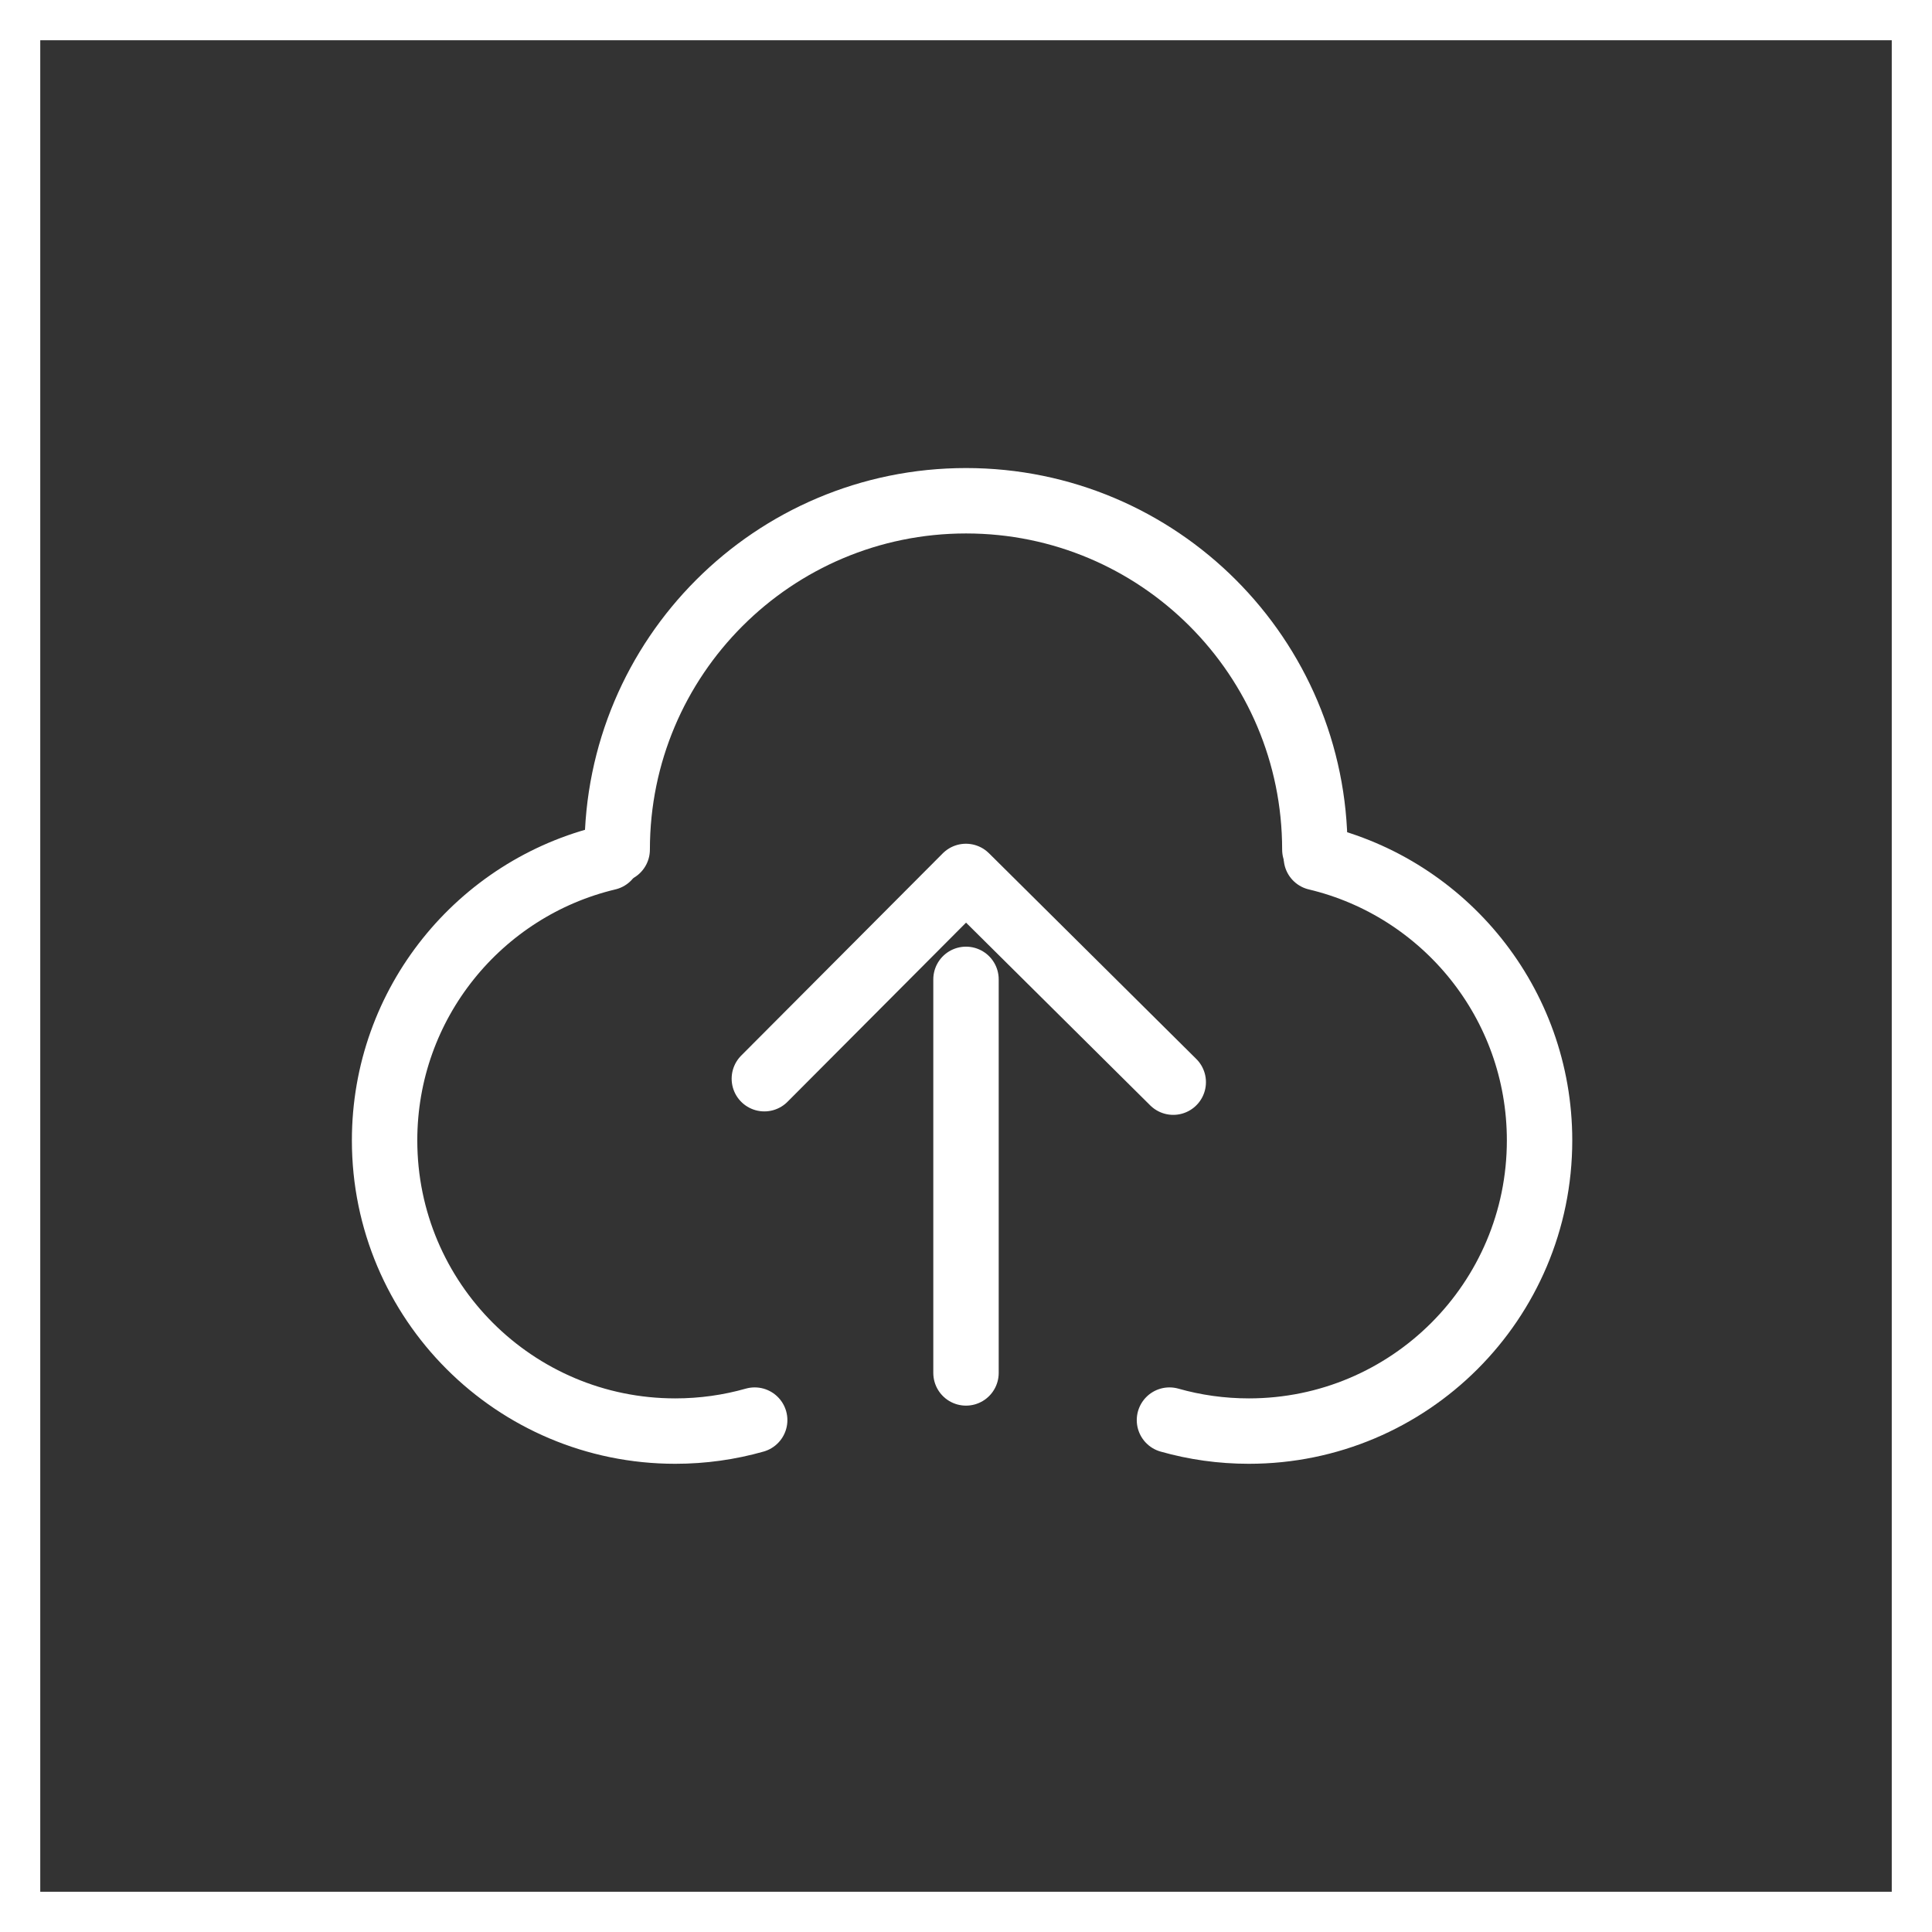 <svg width="48" height="48" viewBox="0 0 48 48" fill="none" xmlns="http://www.w3.org/2000/svg">
<rect x="0" y="0" width="48" height="48" fill="#333333" stroke="none"/>
<rect x="0.5" y="0.5" width="47" height="47" stroke="white"/>
<path d="M15.1 21.307C11.92 22.063 9.555 24.922 9.555 28.333C9.555 32.322 12.788 35.555 16.777 35.555C17.461 35.555 18.123 35.46 18.75 35.282" stroke="white" stroke-width="1.625" stroke-linecap="round" stroke-linejoin="round"/>
<path d="M32.705 21.307C35.885 22.063 38.25 24.922 38.25 28.333C38.25 32.322 35.017 35.555 31.028 35.555C30.344 35.555 29.682 35.46 29.055 35.282" stroke="white" stroke-width="1.625" stroke-linecap="round" stroke-linejoin="round"/>
<path d="M32.667 21.108C32.667 16.322 28.787 12.441 24.001 12.441C19.214 12.441 15.334 16.322 15.334 21.108" stroke="white" stroke-width="1.625" stroke-linecap="round" stroke-linejoin="round"/>
<path d="M18.99 26.8L23.998 21.775L29.149 26.886" stroke="white" stroke-width="1.625" stroke-linecap="round" stroke-linejoin="round"/>
<path d="M24 34.11V24.332" stroke="white" stroke-width="1.625" stroke-linecap="round" stroke-linejoin="round"/>
</svg>
